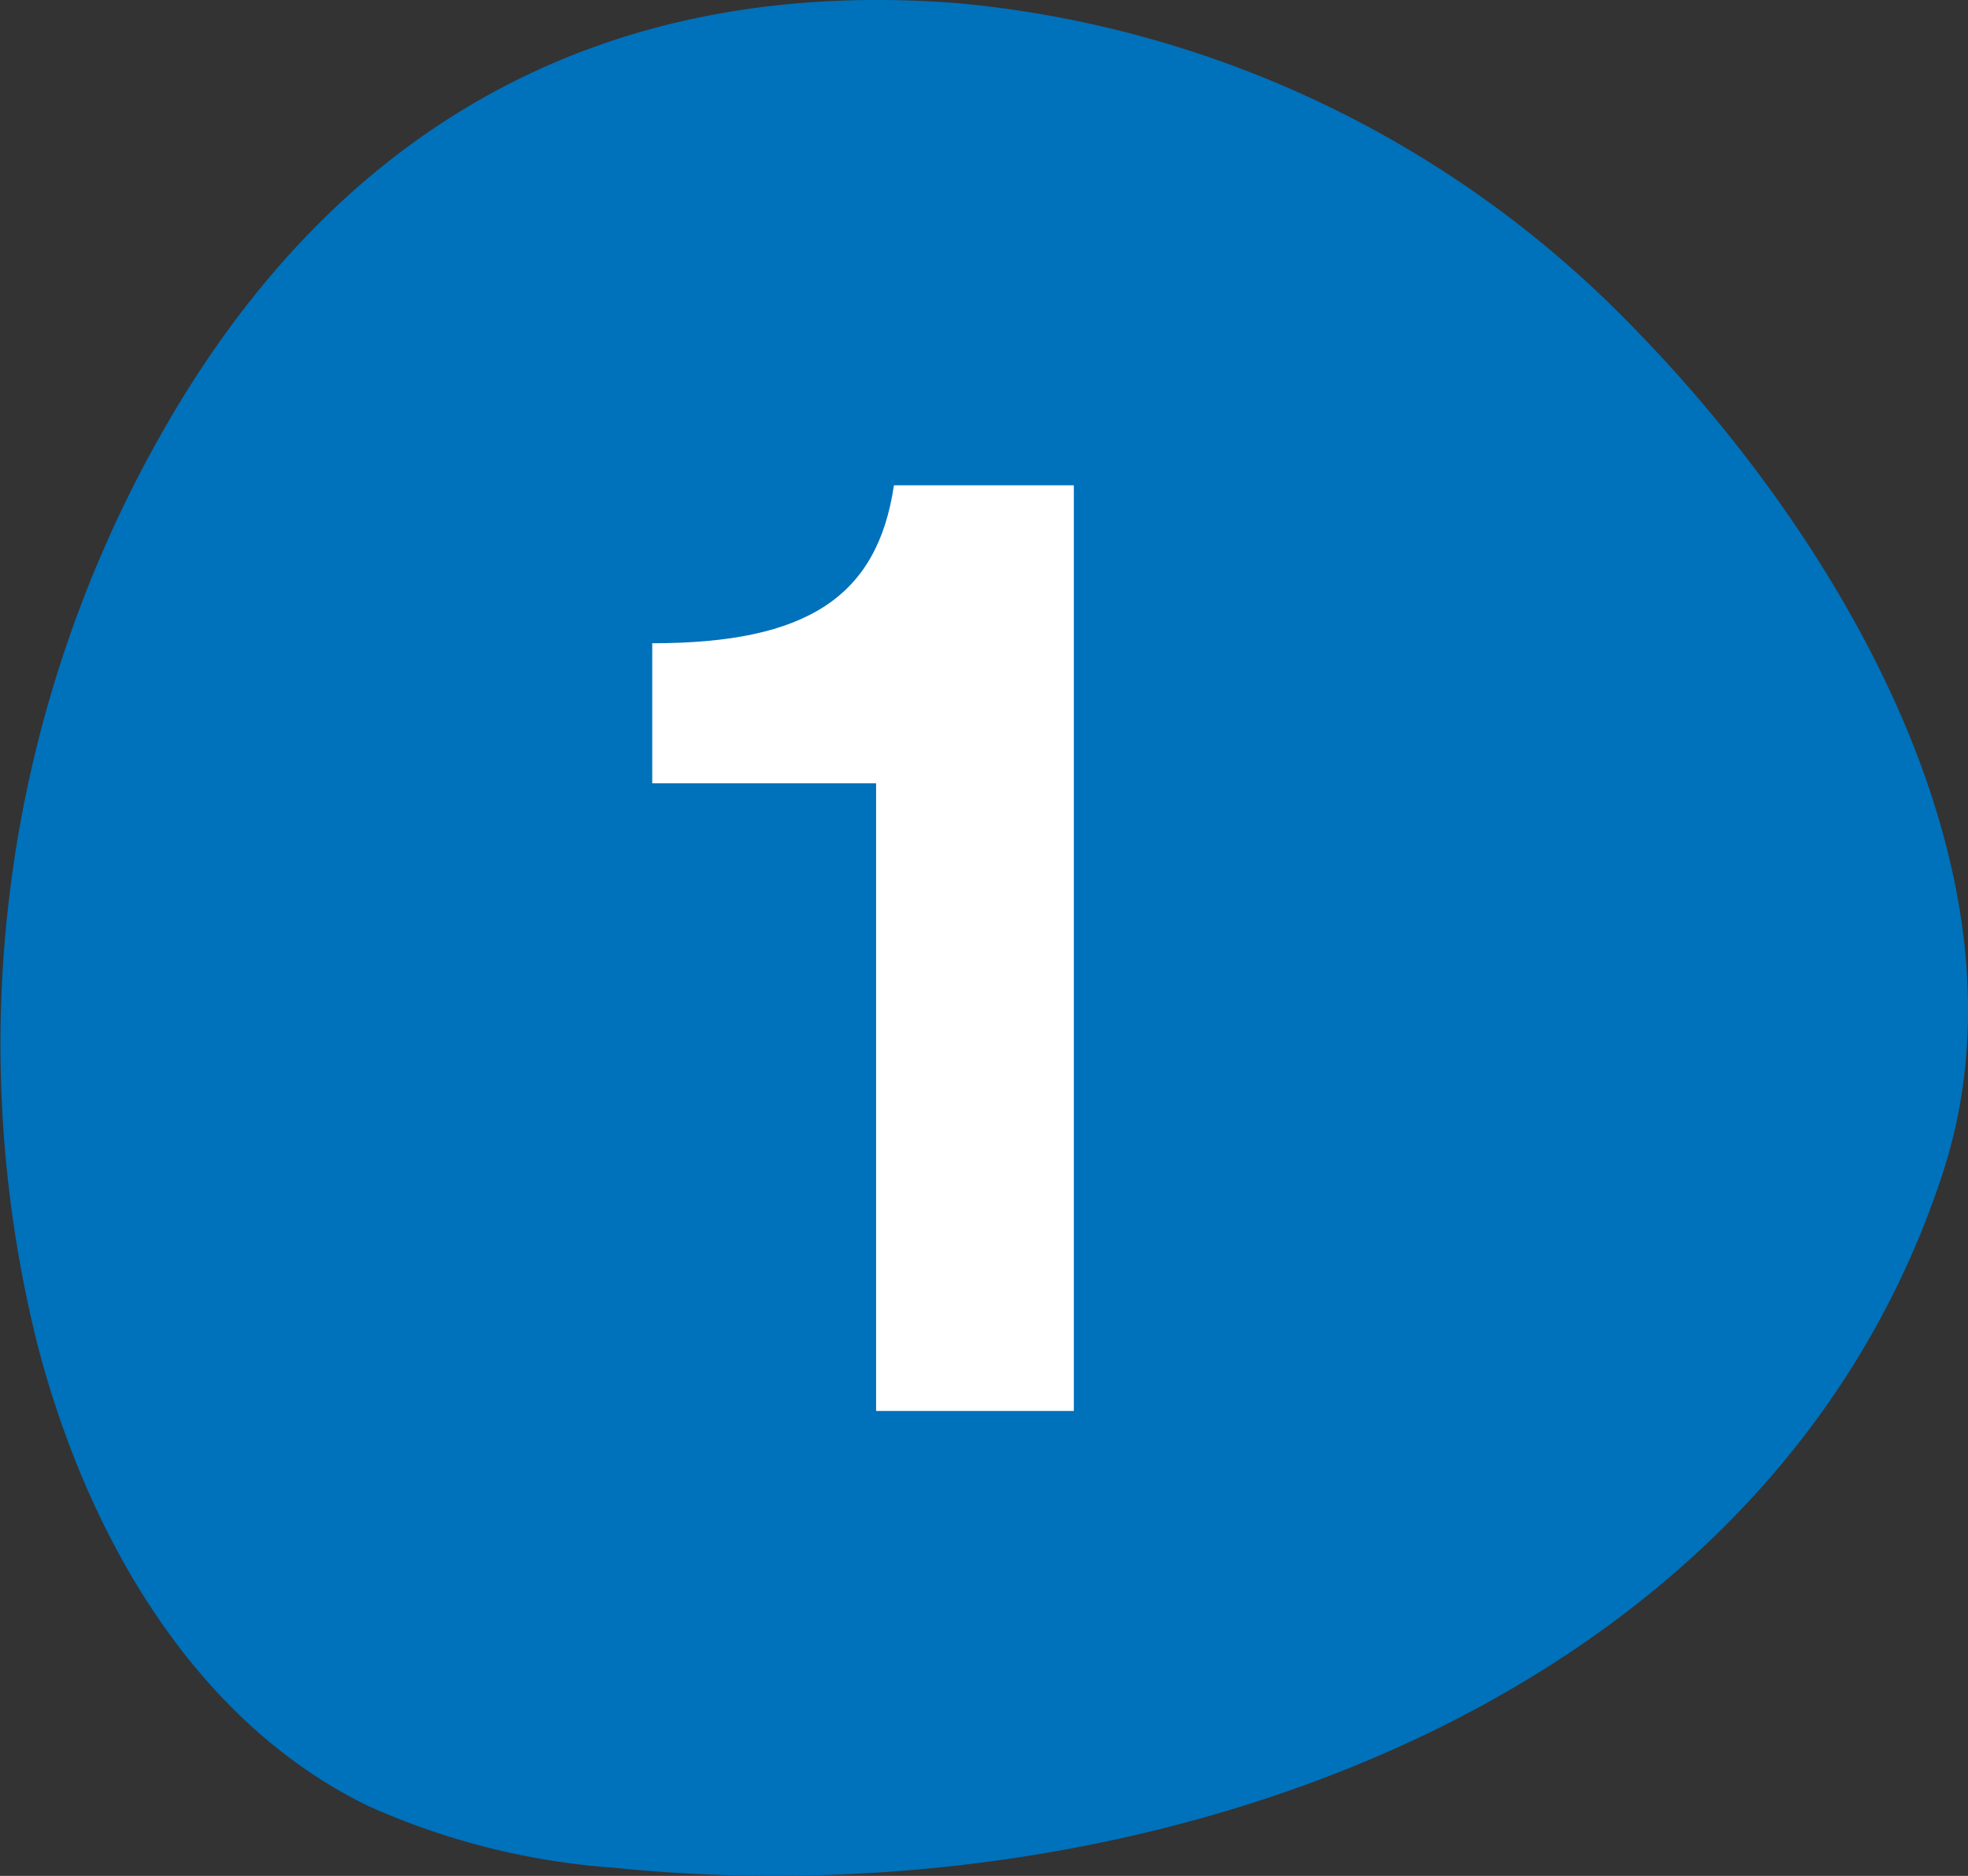 <?xml version="1.0" encoding="UTF-8"?> <svg xmlns="http://www.w3.org/2000/svg" width="54.042" height="51.51" viewBox="0 0 54.042 51.51"><rect x="0" y="0" width="54.042" height="51.51" fill="#333333" stroke="none"/><g transform="translate(-1291.883 -18.63)"><g transform="translate(1292.896 55.488)"><path d="M0,0C1.342,5.211,4.253,10.367,9.088,12.728a19.924,19.924,0,0,0,6.754,1.7c14.449,1.478,31.7-4.343,36.5-19.092C55-12.837,49.5-22.095,43.812-27.894a29.553,29.553,0,0,0-18.539-8.878C15.56-37.521,8.332-33.381,3.615-25.29A34,34,0,0,0,0,0" fill="#0071bb"></path></g><g transform="translate(1321.371 57.373)"><path d="M0,0V-25.417H-4.94c-.453,3.055-2.376,4.337-6.637,4.337v3.846H-5.43V0Z" fill="#fff"></path></g></g></svg> 